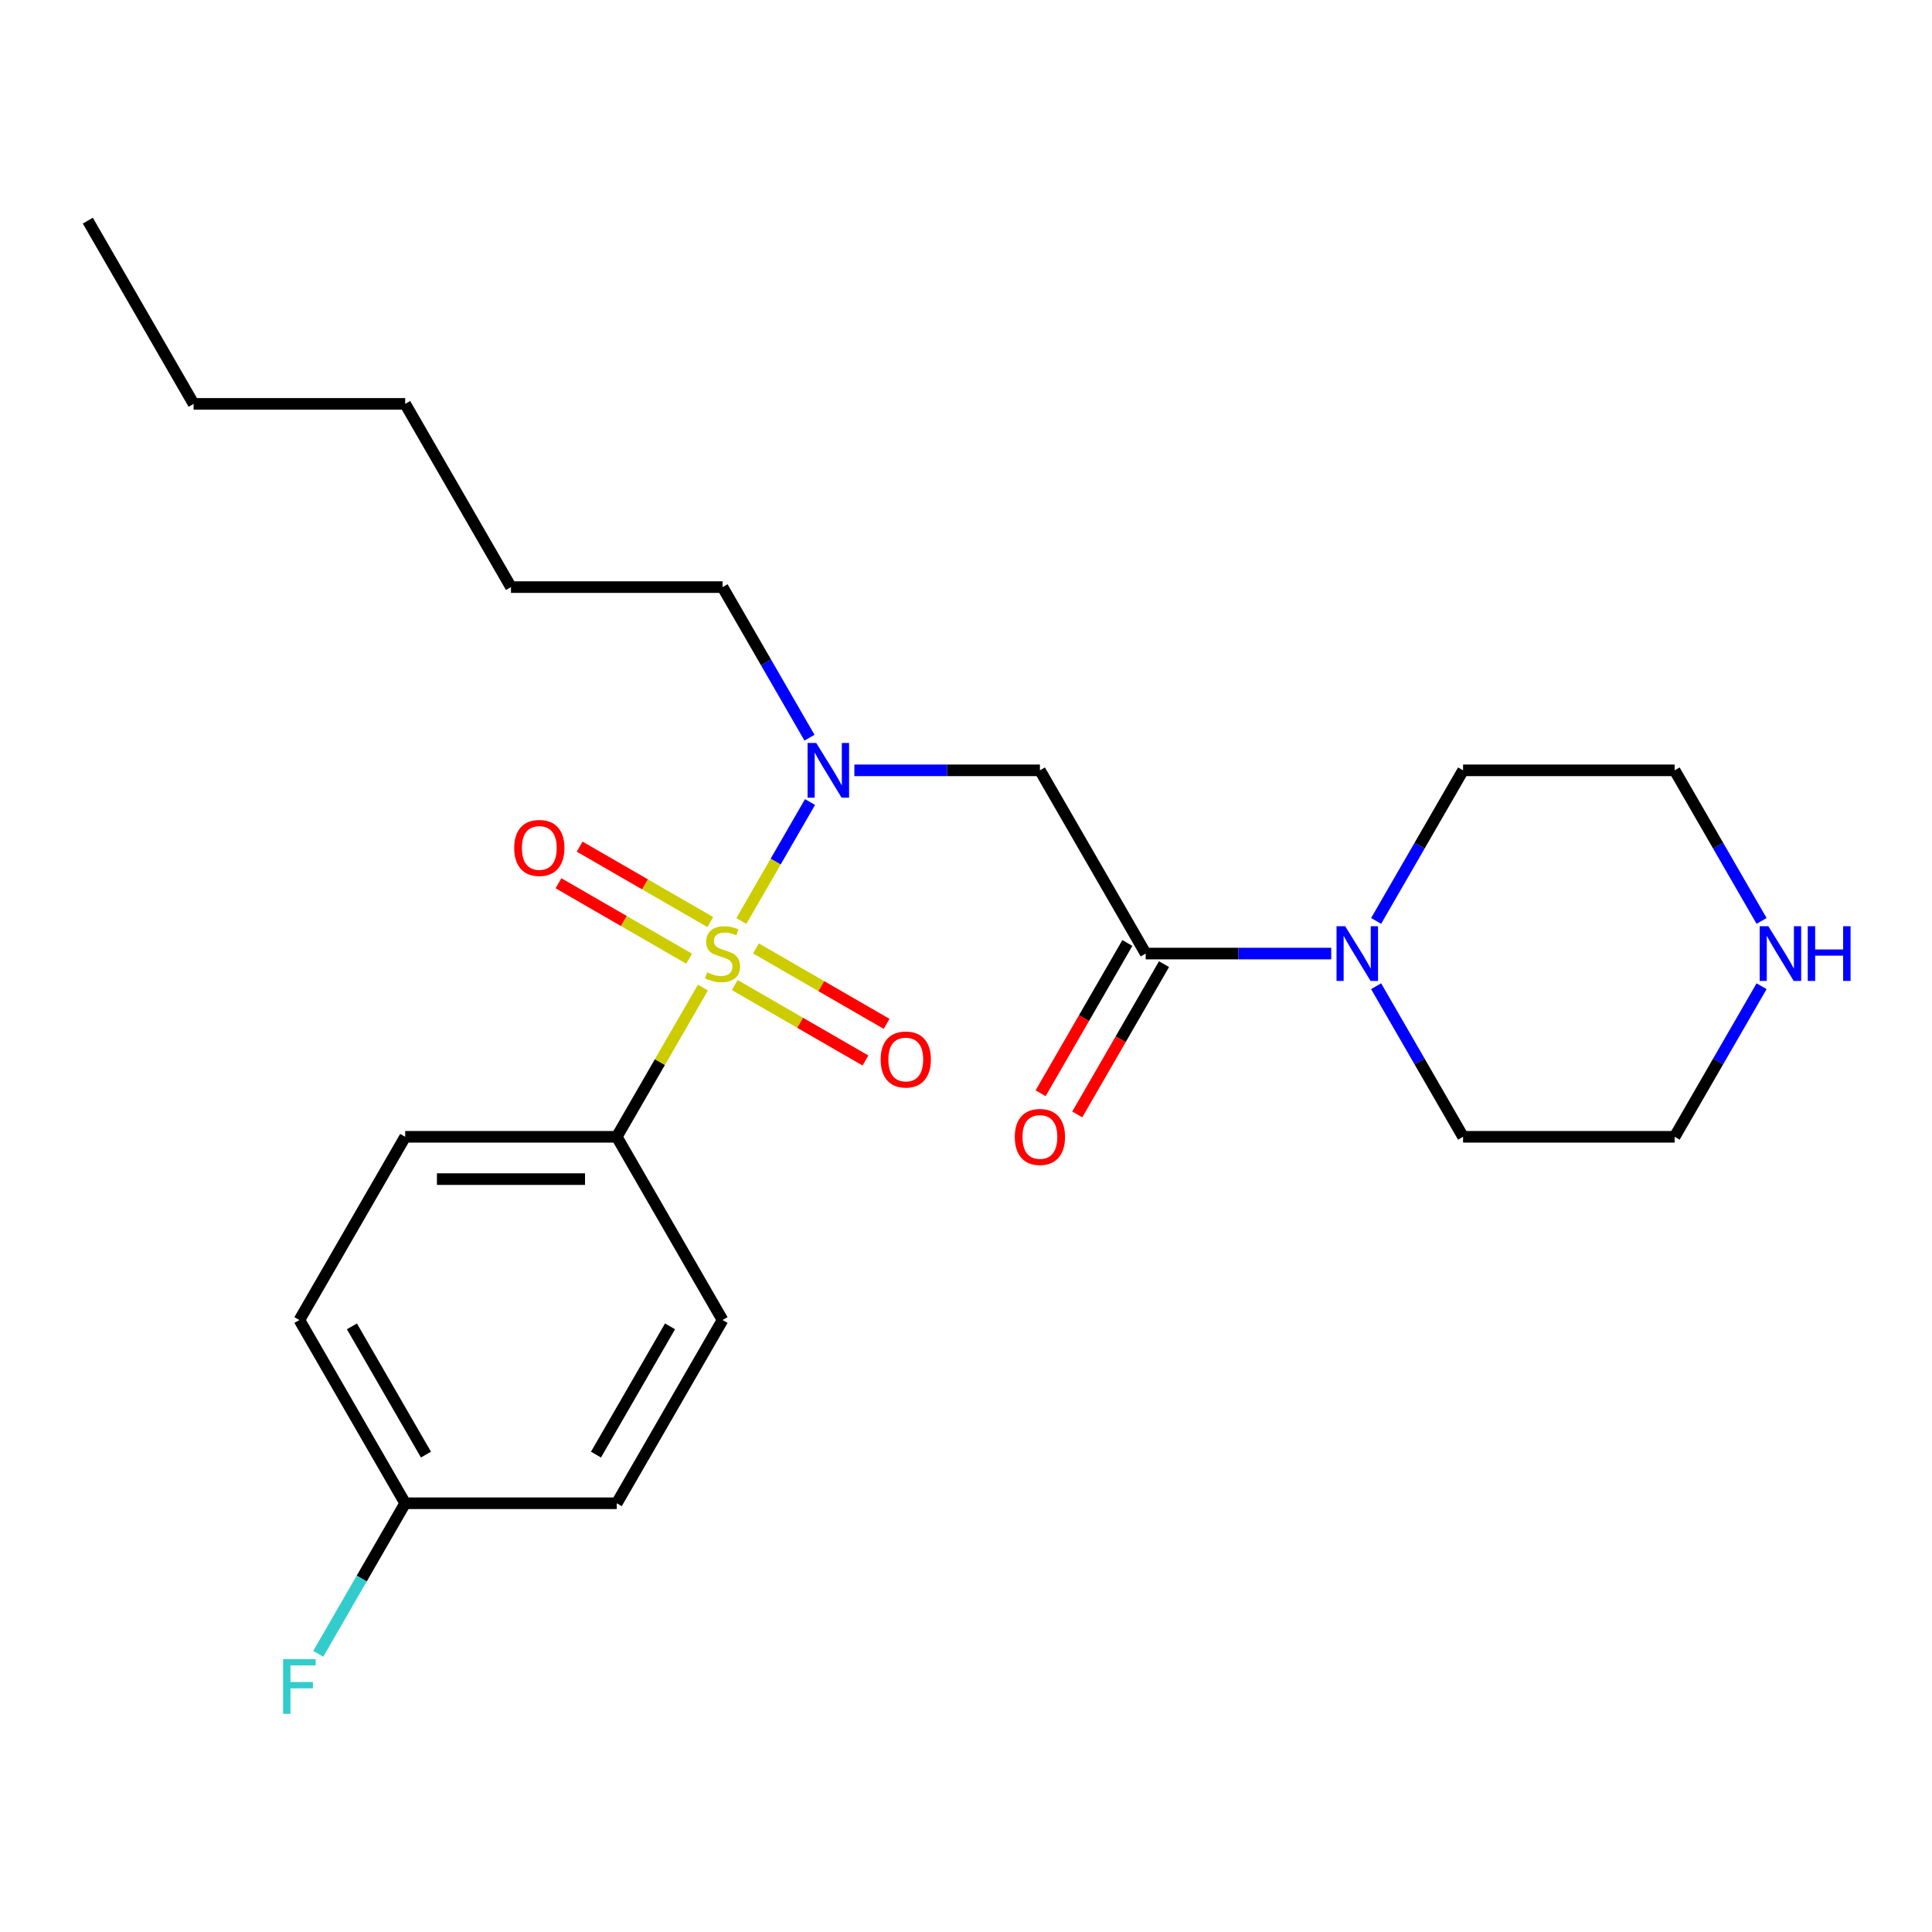 <?xml version='1.0' encoding='iso-8859-1'?>
<svg version='1.1' baseProfile='full'
              xmlns='http://www.w3.org/2000/svg'
                      xmlns:rdkit='http://www.rdkit.org/xml'
                      xmlns:xlink='http://www.w3.org/1999/xlink'
                  xml:space='preserve'
width='1000px' height='1000px' viewBox='0 0 1000 1000'>
<!-- END OF HEADER -->
<rect style='opacity:1.0;fill:#FFFFFF;stroke:none' width='1000' height='1000' x='0' y='0'> </rect>
<path class='bond-0' d='M 383.722,476.706 L 401.496,445.921' style='fill:none;fill-rule:evenodd;stroke:#CCCC00;stroke-width:6px;stroke-linecap:butt;stroke-linejoin:miter;stroke-opacity:1' />
<path class='bond-0' d='M 401.496,445.921 L 419.27,415.135' style='fill:none;fill-rule:evenodd;stroke:#0000FF;stroke-width:6px;stroke-linecap:butt;stroke-linejoin:miter;stroke-opacity:1' />
<path class='bond-4' d='M 363.818,511.182 L 341.526,549.793' style='fill:none;fill-rule:evenodd;stroke:#CCCC00;stroke-width:6px;stroke-linecap:butt;stroke-linejoin:miter;stroke-opacity:1' />
<path class='bond-4' d='M 341.526,549.793 L 319.233,588.404' style='fill:none;fill-rule:evenodd;stroke:#000000;stroke-width:6px;stroke-linecap:butt;stroke-linejoin:miter;stroke-opacity:1' />
<path class='bond-5' d='M 380.331,509.871 L 414.144,529.393' style='fill:none;fill-rule:evenodd;stroke:#CCCC00;stroke-width:6px;stroke-linecap:butt;stroke-linejoin:miter;stroke-opacity:1' />
<path class='bond-5' d='M 414.144,529.393 L 447.957,548.914' style='fill:none;fill-rule:evenodd;stroke:#FF0000;stroke-width:6px;stroke-linecap:butt;stroke-linejoin:miter;stroke-opacity:1' />
<path class='bond-5' d='M 391.283,490.903 L 425.095,510.425' style='fill:none;fill-rule:evenodd;stroke:#CCCC00;stroke-width:6px;stroke-linecap:butt;stroke-linejoin:miter;stroke-opacity:1' />
<path class='bond-5' d='M 425.095,510.425 L 458.908,529.946' style='fill:none;fill-rule:evenodd;stroke:#FF0000;stroke-width:6px;stroke-linecap:butt;stroke-linejoin:miter;stroke-opacity:1' />
<path class='bond-6' d='M 367.647,477.257 L 333.834,457.735' style='fill:none;fill-rule:evenodd;stroke:#CCCC00;stroke-width:6px;stroke-linecap:butt;stroke-linejoin:miter;stroke-opacity:1' />
<path class='bond-6' d='M 333.834,457.735 L 300.022,438.213' style='fill:none;fill-rule:evenodd;stroke:#FF0000;stroke-width:6px;stroke-linecap:butt;stroke-linejoin:miter;stroke-opacity:1' />
<path class='bond-6' d='M 356.696,496.225 L 322.883,476.703' style='fill:none;fill-rule:evenodd;stroke:#CCCC00;stroke-width:6px;stroke-linecap:butt;stroke-linejoin:miter;stroke-opacity:1' />
<path class='bond-6' d='M 322.883,476.703 L 289.07,457.181' style='fill:none;fill-rule:evenodd;stroke:#FF0000;stroke-width:6px;stroke-linecap:butt;stroke-linejoin:miter;stroke-opacity:1' />
<path class='bond-2' d='M 442.223,398.724 L 490.24,398.724' style='fill:none;fill-rule:evenodd;stroke:#0000FF;stroke-width:6px;stroke-linecap:butt;stroke-linejoin:miter;stroke-opacity:1' />
<path class='bond-2' d='M 490.24,398.724 L 538.257,398.724' style='fill:none;fill-rule:evenodd;stroke:#000000;stroke-width:6px;stroke-linecap:butt;stroke-linejoin:miter;stroke-opacity:1' />
<path class='bond-15' d='M 418.989,381.826 L 396.489,342.855' style='fill:none;fill-rule:evenodd;stroke:#0000FF;stroke-width:6px;stroke-linecap:butt;stroke-linejoin:miter;stroke-opacity:1' />
<path class='bond-15' d='M 396.489,342.855 L 373.989,303.884' style='fill:none;fill-rule:evenodd;stroke:#000000;stroke-width:6px;stroke-linecap:butt;stroke-linejoin:miter;stroke-opacity:1' />
<path class='bond-1' d='M 593.012,493.564 L 538.257,398.724' style='fill:none;fill-rule:evenodd;stroke:#000000;stroke-width:6px;stroke-linecap:butt;stroke-linejoin:miter;stroke-opacity:1' />
<path class='bond-3' d='M 593.012,493.564 L 641.029,493.564' style='fill:none;fill-rule:evenodd;stroke:#000000;stroke-width:6px;stroke-linecap:butt;stroke-linejoin:miter;stroke-opacity:1' />
<path class='bond-3' d='M 641.029,493.564 L 689.046,493.564' style='fill:none;fill-rule:evenodd;stroke:#0000FF;stroke-width:6px;stroke-linecap:butt;stroke-linejoin:miter;stroke-opacity:1' />
<path class='bond-7' d='M 583.528,488.088 L 561.075,526.979' style='fill:none;fill-rule:evenodd;stroke:#000000;stroke-width:6px;stroke-linecap:butt;stroke-linejoin:miter;stroke-opacity:1' />
<path class='bond-7' d='M 561.075,526.979 L 538.621,565.87' style='fill:none;fill-rule:evenodd;stroke:#FF0000;stroke-width:6px;stroke-linecap:butt;stroke-linejoin:miter;stroke-opacity:1' />
<path class='bond-7' d='M 602.496,499.04 L 580.043,537.931' style='fill:none;fill-rule:evenodd;stroke:#000000;stroke-width:6px;stroke-linecap:butt;stroke-linejoin:miter;stroke-opacity:1' />
<path class='bond-7' d='M 580.043,537.931 L 557.589,576.822' style='fill:none;fill-rule:evenodd;stroke:#FF0000;stroke-width:6px;stroke-linecap:butt;stroke-linejoin:miter;stroke-opacity:1' />
<path class='bond-16' d='M 712.28,476.666 L 734.78,437.695' style='fill:none;fill-rule:evenodd;stroke:#0000FF;stroke-width:6px;stroke-linecap:butt;stroke-linejoin:miter;stroke-opacity:1' />
<path class='bond-16' d='M 734.78,437.695 L 757.28,398.724' style='fill:none;fill-rule:evenodd;stroke:#000000;stroke-width:6px;stroke-linecap:butt;stroke-linejoin:miter;stroke-opacity:1' />
<path class='bond-17' d='M 712.28,510.462 L 734.78,549.433' style='fill:none;fill-rule:evenodd;stroke:#0000FF;stroke-width:6px;stroke-linecap:butt;stroke-linejoin:miter;stroke-opacity:1' />
<path class='bond-17' d='M 734.78,549.433 L 757.28,588.404' style='fill:none;fill-rule:evenodd;stroke:#000000;stroke-width:6px;stroke-linecap:butt;stroke-linejoin:miter;stroke-opacity:1' />
<path class='bond-9' d='M 319.233,588.404 L 209.722,588.404' style='fill:none;fill-rule:evenodd;stroke:#000000;stroke-width:6px;stroke-linecap:butt;stroke-linejoin:miter;stroke-opacity:1' />
<path class='bond-9' d='M 302.807,610.306 L 226.149,610.306' style='fill:none;fill-rule:evenodd;stroke:#000000;stroke-width:6px;stroke-linecap:butt;stroke-linejoin:miter;stroke-opacity:1' />
<path class='bond-10' d='M 319.233,588.404 L 373.989,683.244' style='fill:none;fill-rule:evenodd;stroke:#000000;stroke-width:6px;stroke-linecap:butt;stroke-linejoin:miter;stroke-opacity:1' />
<path class='bond-8' d='M 911.791,510.462 L 889.291,549.433' style='fill:none;fill-rule:evenodd;stroke:#0000FF;stroke-width:6px;stroke-linecap:butt;stroke-linejoin:miter;stroke-opacity:1' />
<path class='bond-8' d='M 889.291,549.433 L 866.791,588.404' style='fill:none;fill-rule:evenodd;stroke:#000000;stroke-width:6px;stroke-linecap:butt;stroke-linejoin:miter;stroke-opacity:1' />
<path class='bond-25' d='M 911.791,476.666 L 889.291,437.695' style='fill:none;fill-rule:evenodd;stroke:#0000FF;stroke-width:6px;stroke-linecap:butt;stroke-linejoin:miter;stroke-opacity:1' />
<path class='bond-25' d='M 889.291,437.695 L 866.791,398.724' style='fill:none;fill-rule:evenodd;stroke:#000000;stroke-width:6px;stroke-linecap:butt;stroke-linejoin:miter;stroke-opacity:1' />
<path class='bond-13' d='M 209.722,588.404 L 154.966,683.244' style='fill:none;fill-rule:evenodd;stroke:#000000;stroke-width:6px;stroke-linecap:butt;stroke-linejoin:miter;stroke-opacity:1' />
<path class='bond-12' d='M 373.989,683.244 L 319.233,778.083' style='fill:none;fill-rule:evenodd;stroke:#000000;stroke-width:6px;stroke-linecap:butt;stroke-linejoin:miter;stroke-opacity:1' />
<path class='bond-12' d='M 346.808,686.518 L 308.479,752.906' style='fill:none;fill-rule:evenodd;stroke:#000000;stroke-width:6px;stroke-linecap:butt;stroke-linejoin:miter;stroke-opacity:1' />
<path class='bond-11' d='M 209.722,778.083 L 319.233,778.083' style='fill:none;fill-rule:evenodd;stroke:#000000;stroke-width:6px;stroke-linecap:butt;stroke-linejoin:miter;stroke-opacity:1' />
<path class='bond-14' d='M 209.722,778.083 L 187.222,817.054' style='fill:none;fill-rule:evenodd;stroke:#000000;stroke-width:6px;stroke-linecap:butt;stroke-linejoin:miter;stroke-opacity:1' />
<path class='bond-14' d='M 187.222,817.054 L 164.722,856.025' style='fill:none;fill-rule:evenodd;stroke:#33CCCC;stroke-width:6px;stroke-linecap:butt;stroke-linejoin:miter;stroke-opacity:1' />
<path class='bond-24' d='M 209.722,778.083 L 154.966,683.244' style='fill:none;fill-rule:evenodd;stroke:#000000;stroke-width:6px;stroke-linecap:butt;stroke-linejoin:miter;stroke-opacity:1' />
<path class='bond-24' d='M 220.476,752.906 L 182.147,686.518' style='fill:none;fill-rule:evenodd;stroke:#000000;stroke-width:6px;stroke-linecap:butt;stroke-linejoin:miter;stroke-opacity:1' />
<path class='bond-20' d='M 373.989,303.884 L 264.478,303.884' style='fill:none;fill-rule:evenodd;stroke:#000000;stroke-width:6px;stroke-linecap:butt;stroke-linejoin:miter;stroke-opacity:1' />
<path class='bond-19' d='M 757.28,398.724 L 866.791,398.724' style='fill:none;fill-rule:evenodd;stroke:#000000;stroke-width:6px;stroke-linecap:butt;stroke-linejoin:miter;stroke-opacity:1' />
<path class='bond-18' d='M 757.28,588.404 L 866.791,588.404' style='fill:none;fill-rule:evenodd;stroke:#000000;stroke-width:6px;stroke-linecap:butt;stroke-linejoin:miter;stroke-opacity:1' />
<path class='bond-22' d='M 264.478,303.884 L 209.722,209.045' style='fill:none;fill-rule:evenodd;stroke:#000000;stroke-width:6px;stroke-linecap:butt;stroke-linejoin:miter;stroke-opacity:1' />
<path class='bond-21' d='M 100.21,209.045 L 209.722,209.045' style='fill:none;fill-rule:evenodd;stroke:#000000;stroke-width:6px;stroke-linecap:butt;stroke-linejoin:miter;stroke-opacity:1' />
<path class='bond-23' d='M 100.21,209.045 L 45.455,114.205' style='fill:none;fill-rule:evenodd;stroke:#000000;stroke-width:6px;stroke-linecap:butt;stroke-linejoin:miter;stroke-opacity:1' />
<path  class='atom-0' d='M 365.989 503.284
Q 366.309 503.404, 367.629 503.964
Q 368.949 504.524, 370.389 504.884
Q 371.869 505.204, 373.309 505.204
Q 375.989 505.204, 377.549 503.924
Q 379.109 502.604, 379.109 500.324
Q 379.109 498.764, 378.309 497.804
Q 377.549 496.844, 376.349 496.324
Q 375.149 495.804, 373.149 495.204
Q 370.629 494.444, 369.109 493.724
Q 367.629 493.004, 366.549 491.484
Q 365.509 489.964, 365.509 487.404
Q 365.509 483.844, 367.909 481.644
Q 370.349 479.444, 375.149 479.444
Q 378.429 479.444, 382.149 481.004
L 381.229 484.084
Q 377.829 482.684, 375.269 482.684
Q 372.509 482.684, 370.989 483.844
Q 369.469 484.964, 369.509 486.924
Q 369.509 488.444, 370.269 489.364
Q 371.069 490.284, 372.189 490.804
Q 373.349 491.324, 375.269 491.924
Q 377.829 492.724, 379.349 493.524
Q 380.869 494.324, 381.949 495.964
Q 383.069 497.564, 383.069 500.324
Q 383.069 504.244, 380.429 506.364
Q 377.829 508.444, 373.469 508.444
Q 370.949 508.444, 369.029 507.884
Q 367.149 507.364, 364.909 506.444
L 365.989 503.284
' fill='#CCCC00'/>
<path  class='atom-1' d='M 422.485 384.564
L 431.765 399.564
Q 432.685 401.044, 434.165 403.724
Q 435.645 406.404, 435.725 406.564
L 435.725 384.564
L 439.485 384.564
L 439.485 412.884
L 435.605 412.884
L 425.645 396.484
Q 424.485 394.564, 423.245 392.364
Q 422.045 390.164, 421.685 389.484
L 421.685 412.884
L 418.005 412.884
L 418.005 384.564
L 422.485 384.564
' fill='#0000FF'/>
<path  class='atom-4' d='M 696.264 479.404
L 705.544 494.404
Q 706.464 495.884, 707.944 498.564
Q 709.424 501.244, 709.504 501.404
L 709.504 479.404
L 713.264 479.404
L 713.264 507.724
L 709.384 507.724
L 699.424 491.324
Q 698.264 489.404, 697.024 487.204
Q 695.824 485.004, 695.464 484.324
L 695.464 507.724
L 691.784 507.724
L 691.784 479.404
L 696.264 479.404
' fill='#0000FF'/>
<path  class='atom-6' d='M 455.829 548.4
Q 455.829 541.6, 459.189 537.8
Q 462.549 534, 468.829 534
Q 475.109 534, 478.469 537.8
Q 481.829 541.6, 481.829 548.4
Q 481.829 555.28, 478.429 559.2
Q 475.029 563.08, 468.829 563.08
Q 462.589 563.08, 459.189 559.2
Q 455.829 555.32, 455.829 548.4
M 468.829 559.88
Q 473.149 559.88, 475.469 557
Q 477.829 554.08, 477.829 548.4
Q 477.829 542.84, 475.469 540.04
Q 473.149 537.2, 468.829 537.2
Q 464.509 537.2, 462.149 540
Q 459.829 542.8, 459.829 548.4
Q 459.829 554.12, 462.149 557
Q 464.509 559.88, 468.829 559.88
' fill='#FF0000'/>
<path  class='atom-7' d='M 266.149 438.888
Q 266.149 432.088, 269.509 428.288
Q 272.869 424.488, 279.149 424.488
Q 285.429 424.488, 288.789 428.288
Q 292.149 432.088, 292.149 438.888
Q 292.149 445.768, 288.749 449.688
Q 285.349 453.568, 279.149 453.568
Q 272.909 453.568, 269.509 449.688
Q 266.149 445.808, 266.149 438.888
M 279.149 450.368
Q 283.469 450.368, 285.789 447.488
Q 288.149 444.568, 288.149 438.888
Q 288.149 433.328, 285.789 430.528
Q 283.469 427.688, 279.149 427.688
Q 274.829 427.688, 272.469 430.488
Q 270.149 433.288, 270.149 438.888
Q 270.149 444.608, 272.469 447.488
Q 274.829 450.368, 279.149 450.368
' fill='#FF0000'/>
<path  class='atom-8' d='M 525.257 588.484
Q 525.257 581.684, 528.617 577.884
Q 531.977 574.084, 538.257 574.084
Q 544.537 574.084, 547.897 577.884
Q 551.257 581.684, 551.257 588.484
Q 551.257 595.364, 547.857 599.284
Q 544.457 603.164, 538.257 603.164
Q 532.017 603.164, 528.617 599.284
Q 525.257 595.404, 525.257 588.484
M 538.257 599.964
Q 542.577 599.964, 544.897 597.084
Q 547.257 594.164, 547.257 588.484
Q 547.257 582.924, 544.897 580.124
Q 542.577 577.284, 538.257 577.284
Q 533.937 577.284, 531.577 580.084
Q 529.257 582.884, 529.257 588.484
Q 529.257 594.204, 531.577 597.084
Q 533.937 599.964, 538.257 599.964
' fill='#FF0000'/>
<path  class='atom-9' d='M 915.287 479.404
L 924.567 494.404
Q 925.487 495.884, 926.967 498.564
Q 928.447 501.244, 928.527 501.404
L 928.527 479.404
L 932.287 479.404
L 932.287 507.724
L 928.407 507.724
L 918.447 491.324
Q 917.287 489.404, 916.047 487.204
Q 914.847 485.004, 914.487 484.324
L 914.487 507.724
L 910.807 507.724
L 910.807 479.404
L 915.287 479.404
' fill='#0000FF'/>
<path  class='atom-9' d='M 935.687 479.404
L 939.527 479.404
L 939.527 491.444
L 954.007 491.444
L 954.007 479.404
L 957.847 479.404
L 957.847 507.724
L 954.007 507.724
L 954.007 494.644
L 939.527 494.644
L 939.527 507.724
L 935.687 507.724
L 935.687 479.404
' fill='#0000FF'/>
<path  class='atom-15' d='M 146.546 858.763
L 163.386 858.763
L 163.386 862.003
L 150.346 862.003
L 150.346 870.603
L 161.946 870.603
L 161.946 873.883
L 150.346 873.883
L 150.346 887.083
L 146.546 887.083
L 146.546 858.763
' fill='#33CCCC'/>
</svg>
